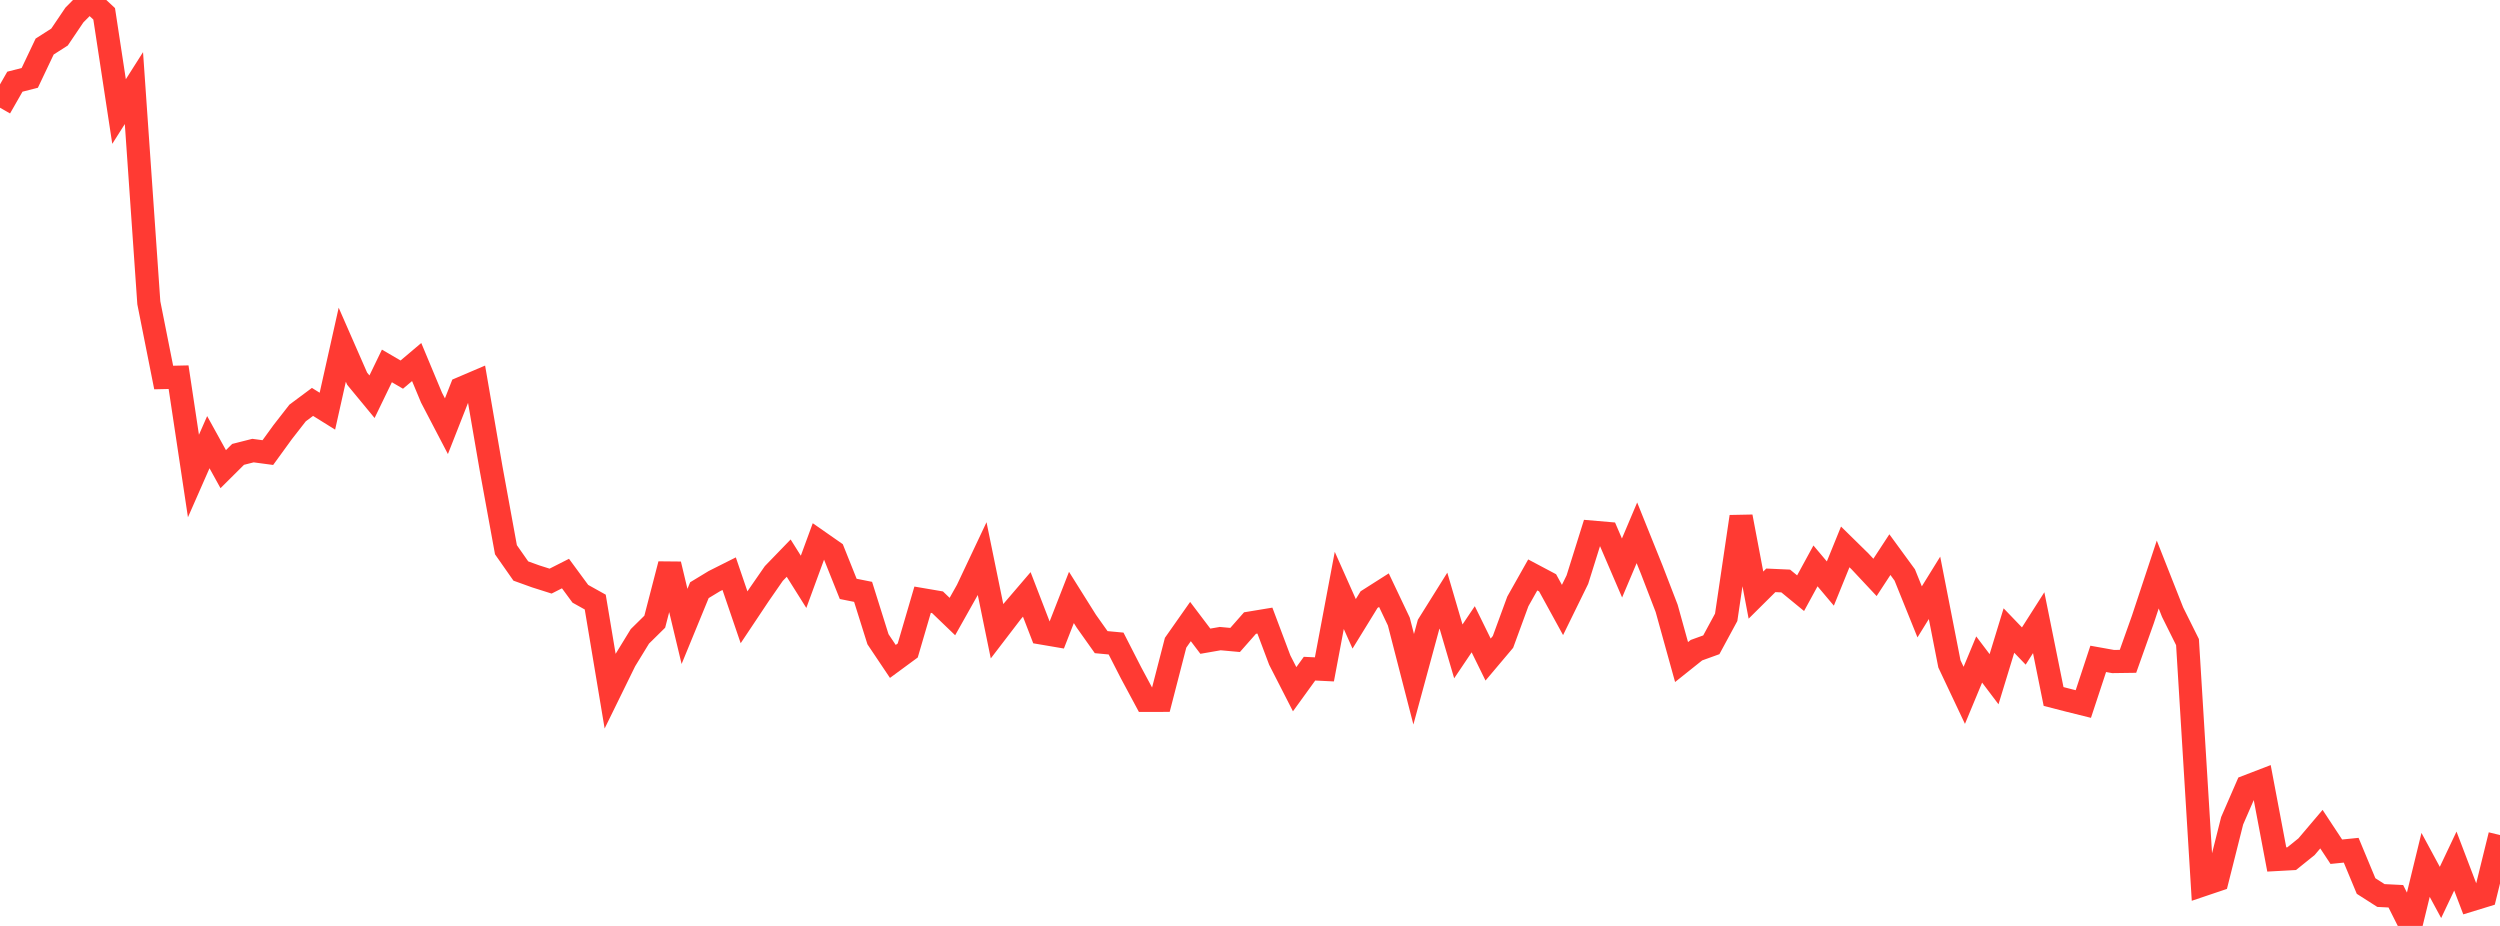 <?xml version="1.0" standalone="no"?>
<!DOCTYPE svg PUBLIC "-//W3C//DTD SVG 1.1//EN" "http://www.w3.org/Graphics/SVG/1.1/DTD/svg11.dtd">

<svg width="135" height="50" viewBox="0 0 135 50" preserveAspectRatio="none" 
  xmlns="http://www.w3.org/2000/svg"
  xmlns:xlink="http://www.w3.org/1999/xlink">


<polyline points="0.0, 5.816 0.804, 4.411 1.607, 4.206 2.411, 2.514 3.214, 2.001 4.018, 0.811 4.821, 0.0 5.625, 0.746 6.429, 6.023 7.232, 4.757 8.036, 16.349 8.839, 20.386 9.643, 20.368 10.446, 25.705 11.25, 23.877 12.054, 25.334 12.857, 24.536 13.661, 24.332 14.464, 24.439 15.268, 23.331 16.071, 22.301 16.875, 21.703 17.679, 22.204 18.482, 18.615 19.286, 20.45 20.089, 21.423 20.893, 19.76 21.696, 20.229 22.5, 19.55 23.304, 21.477 24.107, 23.015 24.911, 20.969 25.714, 20.626 26.518, 25.292 27.321, 29.686 28.125, 30.835 28.929, 31.125 29.732, 31.38 30.536, 30.972 31.339, 32.064 32.143, 32.512 32.946, 37.317 33.75, 35.677 34.554, 34.363 35.357, 33.572 36.161, 30.468 36.964, 33.827 37.768, 31.87 38.571, 31.383 39.375, 30.979 40.179, 33.334 40.982, 32.13 41.786, 30.969 42.589, 30.139 43.393, 31.419 44.196, 29.23 45.0, 29.791 45.804, 31.8 46.607, 31.96 47.411, 34.519 48.214, 35.717 49.018, 35.126 49.821, 32.384 50.625, 32.521 51.429, 33.294 52.232, 31.866 53.036, 30.163 53.839, 34.086 54.643, 33.036 55.446, 32.098 56.25, 34.182 57.054, 34.319 57.857, 32.262 58.661, 33.544 59.464, 34.676 60.268, 34.751 61.071, 36.322 61.875, 37.82 62.679, 37.818 63.482, 34.708 64.286, 33.564 65.089, 34.625 65.893, 34.485 66.696, 34.558 67.5, 33.645 68.304, 33.512 69.107, 35.646 69.911, 37.218 70.714, 36.108 71.518, 36.147 72.321, 31.882 73.125, 33.687 73.929, 32.38 74.732, 31.869 75.536, 33.563 76.339, 36.68 77.143, 33.719 77.946, 32.435 78.75, 35.175 79.554, 33.98 80.357, 35.616 81.161, 34.663 81.964, 32.474 82.768, 31.047 83.571, 31.473 84.375, 32.939 85.179, 31.299 85.982, 28.736 86.786, 28.805 87.589, 30.672 88.393, 28.772 89.196, 30.767 90.0, 32.853 90.804, 35.751 91.607, 35.11 92.411, 34.819 93.214, 33.335 94.018, 27.9 94.821, 32.136 95.625, 31.338 96.429, 31.374 97.232, 32.033 98.036, 30.558 98.839, 31.512 99.643, 29.533 100.446, 30.321 101.25, 31.18 102.054, 29.95 102.857, 31.049 103.661, 33.041 104.464, 31.743 105.268, 35.849 106.071, 37.549 106.875, 35.613 107.679, 36.677 108.482, 34.049 109.286, 34.885 110.089, 33.625 110.893, 37.61 111.696, 37.817 112.5, 38.017 113.304, 35.579 114.107, 35.723 114.911, 35.712 115.714, 33.454 116.518, 31.024 117.321, 33.058 118.125, 34.673 118.929, 47.789 119.732, 47.518 120.536, 44.322 121.339, 42.475 122.143, 42.166 122.946, 46.412 123.75, 46.368 124.554, 45.721 125.357, 44.774 126.161, 45.993 126.964, 45.912 127.768, 47.845 128.571, 48.358 129.375, 48.398 130.179, 50.0 130.982, 46.704 131.786, 48.192 132.589, 46.497 133.393, 48.607 134.196, 48.361 135.0, 45.094" fill="none" stroke="#ff3a33" stroke-width="1.25"/>

</svg>